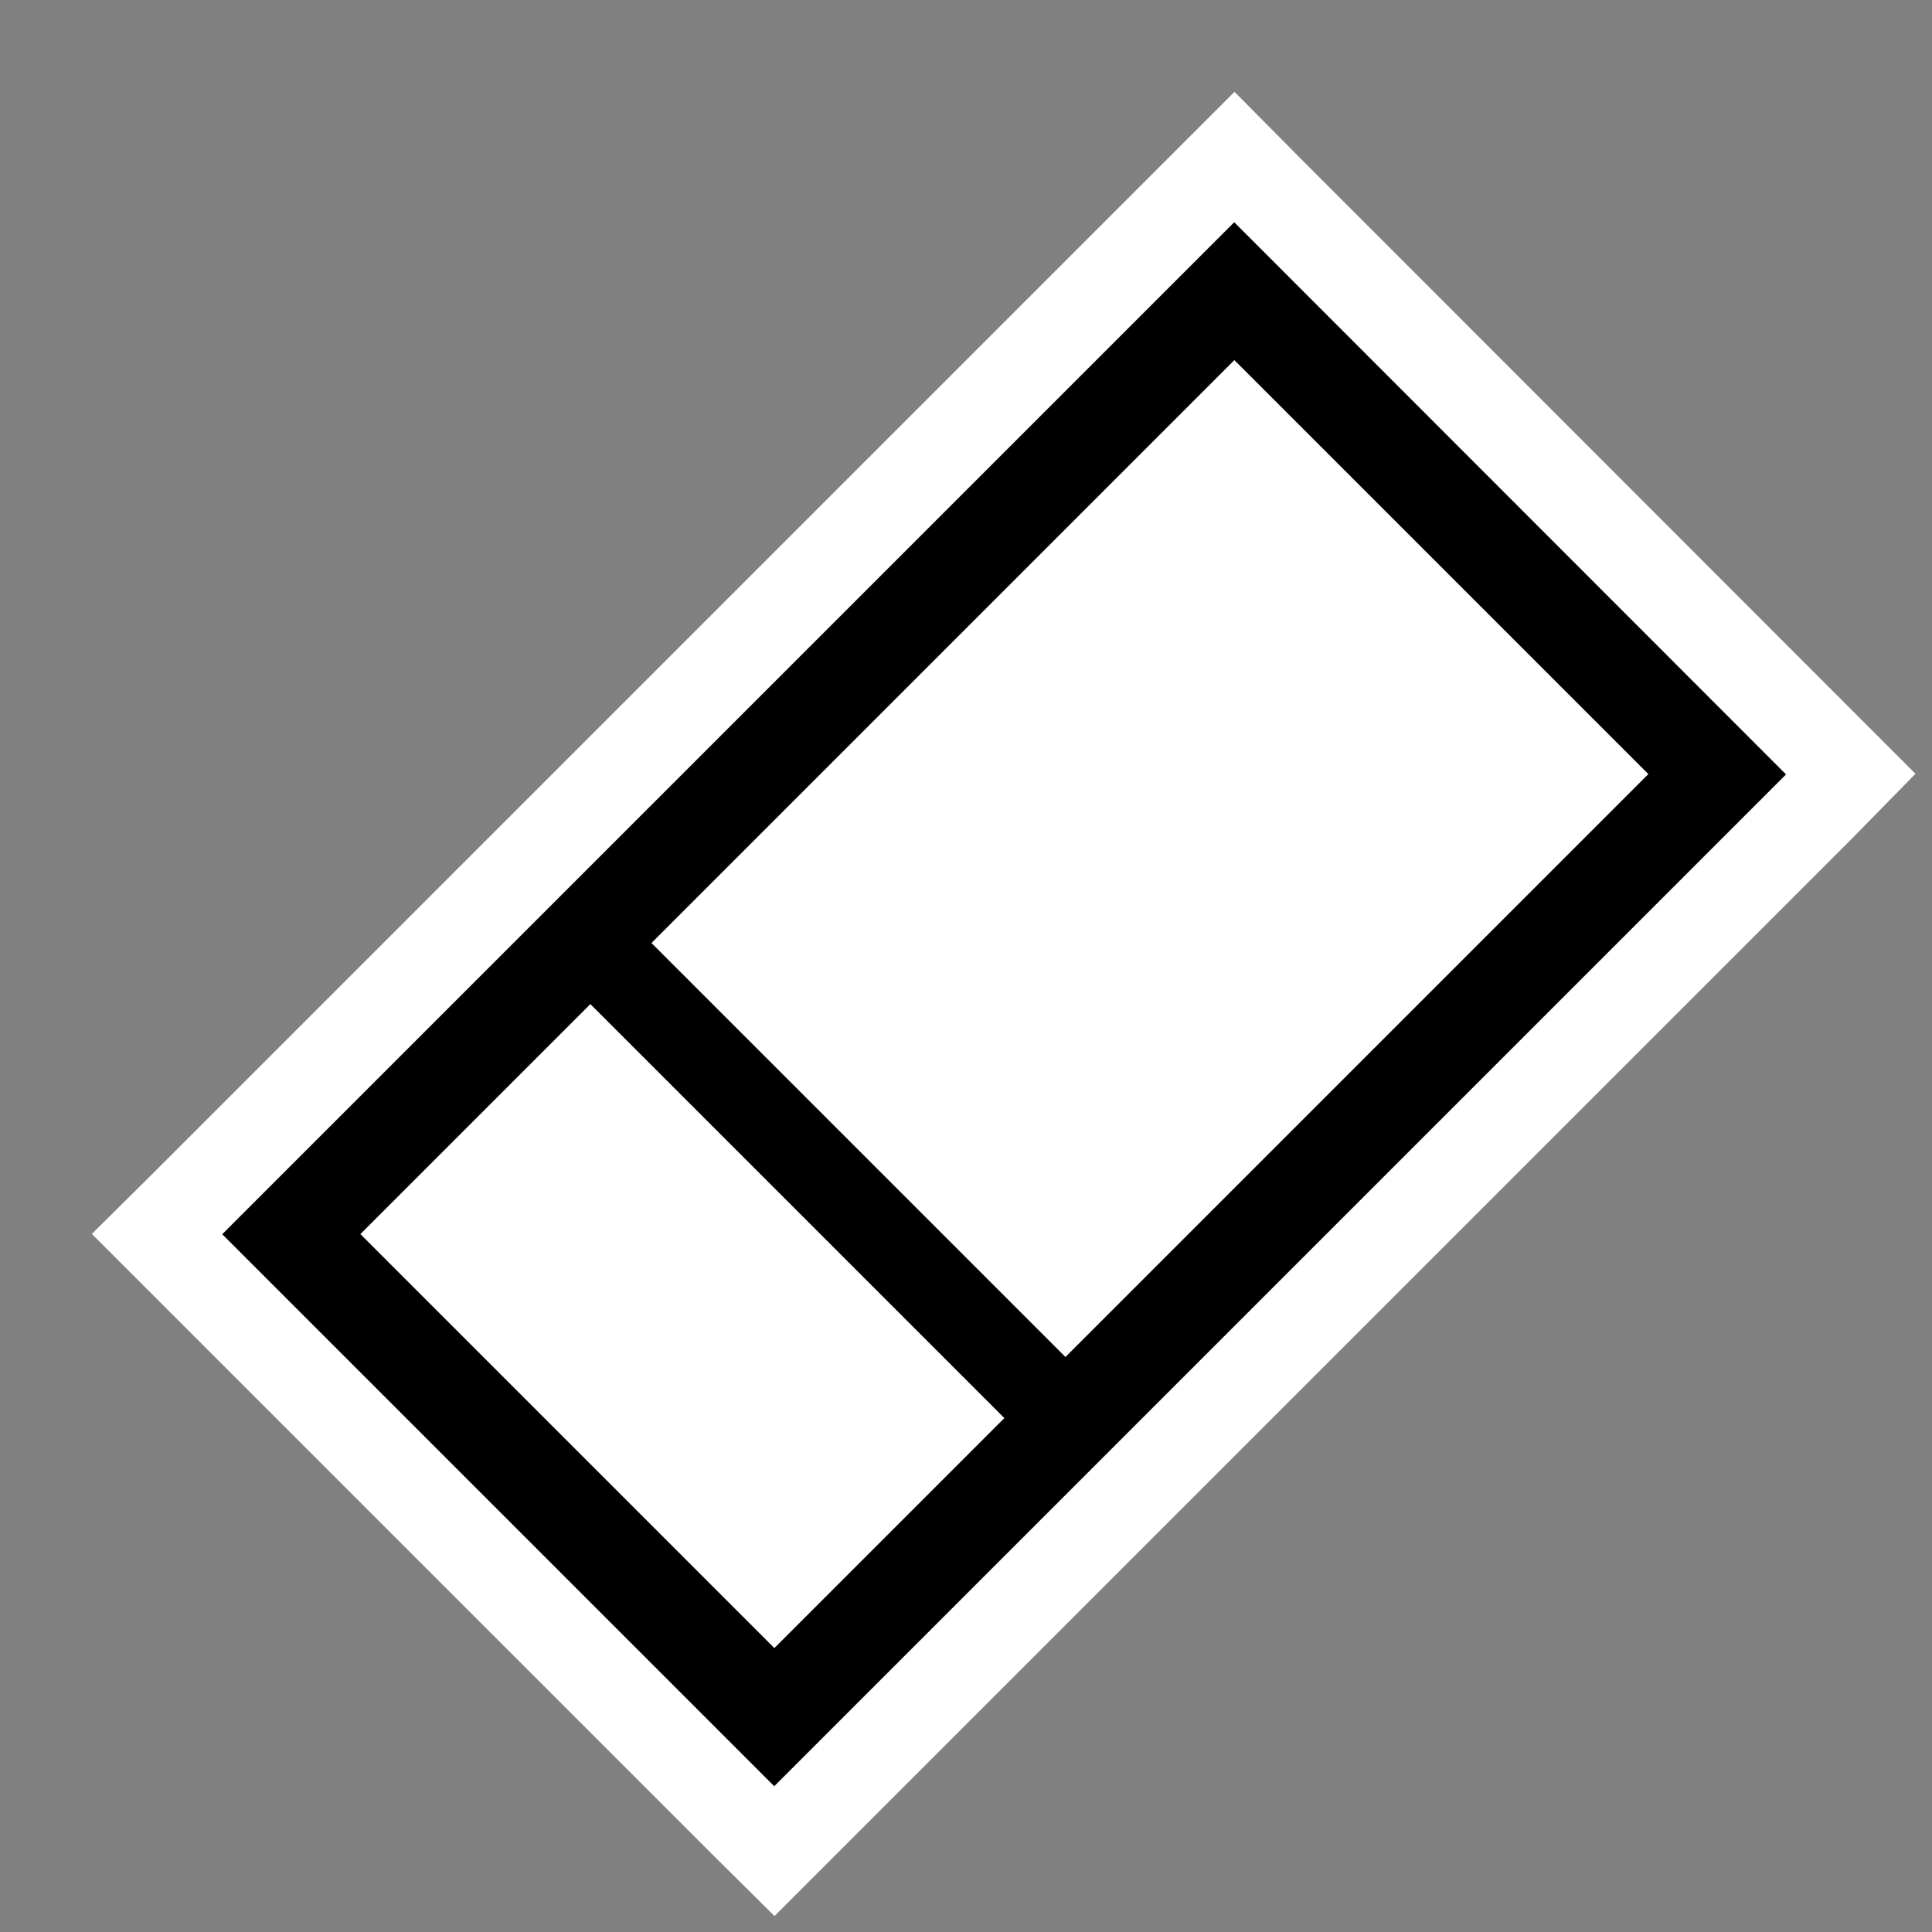 <svg width="21" height="21" viewBox="0 0 21 21" fill="none" xmlns="http://www.w3.org/2000/svg">
<rect x="0" y="0" width="21" height="21" fill="#808080" stroke="none"/>
<path d="M13.767 2.06L13.417 1.707L13.063 2.061L2.063 13.061L1.707 13.414L2.061 13.768L8.061 19.768L8.417 20.121L8.771 19.767L19.771 8.767L20.117 8.414L19.763 8.06L13.767 2.06Z" fill="black" stroke="white"/>
<path d="M3.917 13.414L6.417 10.914L10.917 15.414L8.417 17.914L3.917 13.414Z" fill="white"/>
<path d="M7.081 10.25L13.417 3.914L17.917 8.414L11.581 14.75L7.081 10.25Z" fill="white"/>
</svg>
